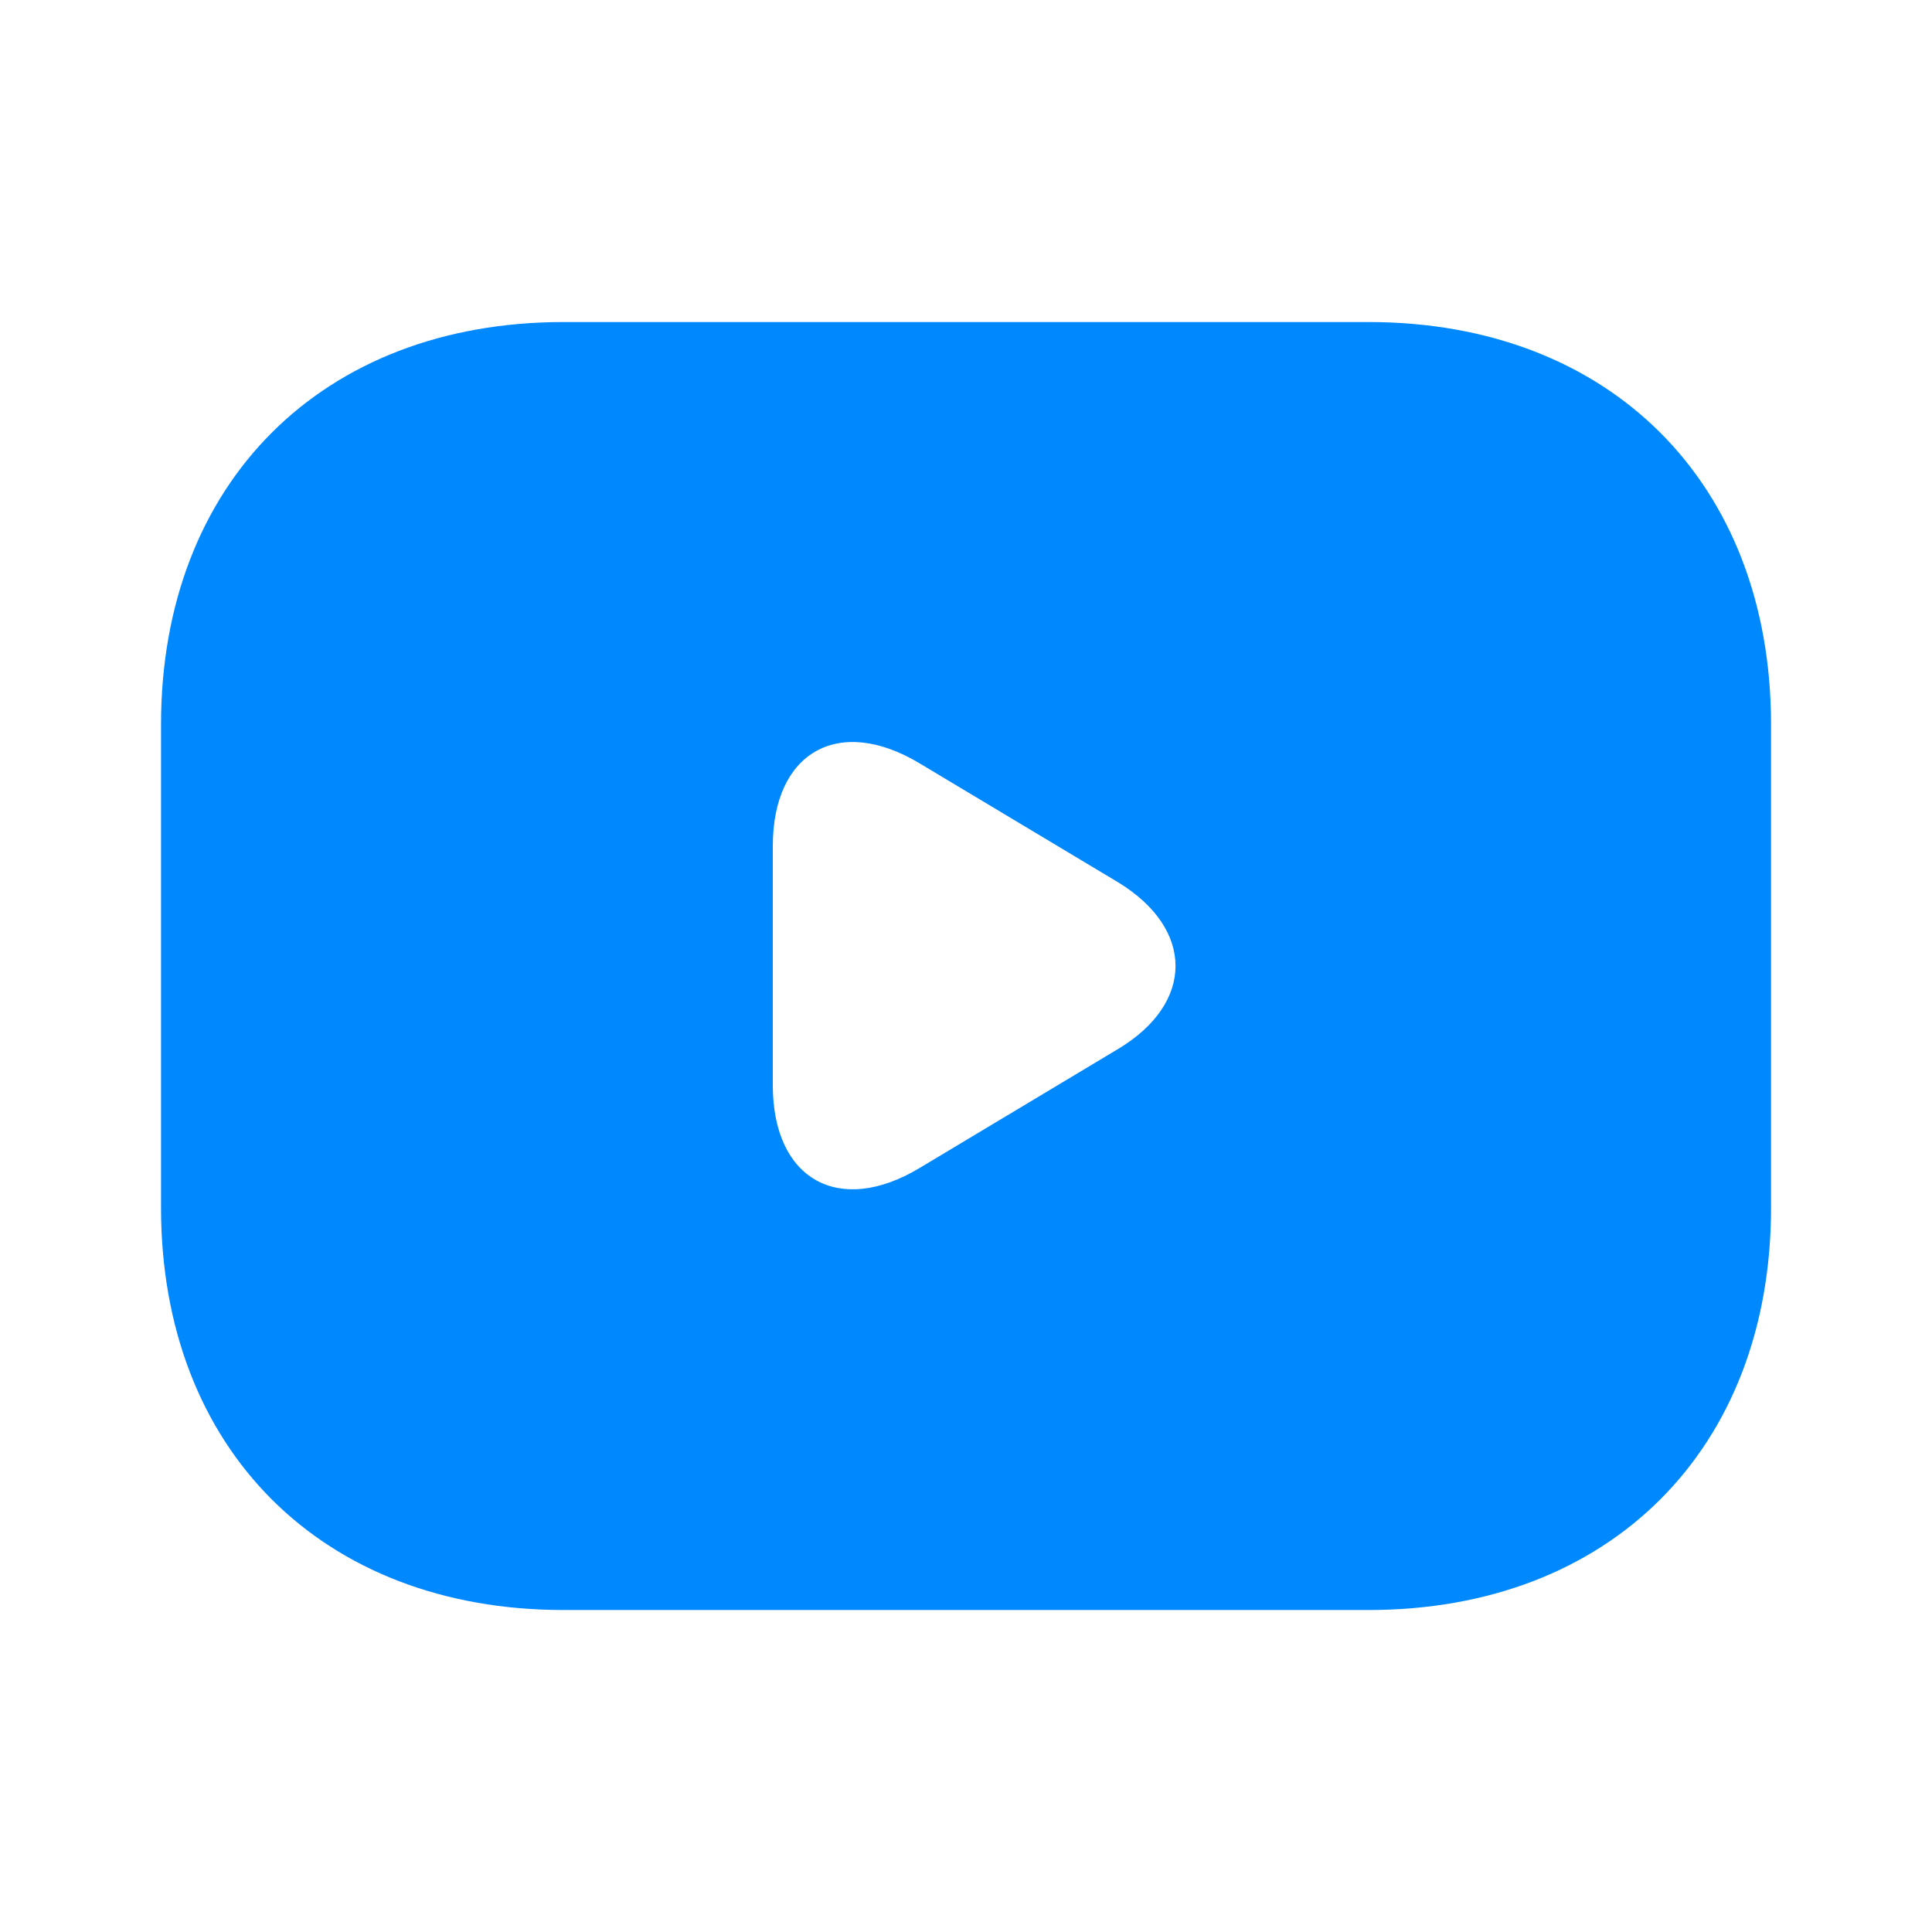 <?xml version="1.0" encoding="UTF-8"?> <svg xmlns="http://www.w3.org/2000/svg" width="29" height="29" viewBox="0 0 29 29" fill="none"> <path d="M20.542 4.834H8.459C4.834 4.834 2.417 7.251 2.417 10.876V18.126C2.417 21.751 4.834 24.167 8.459 24.167H20.542C24.167 24.167 26.584 21.751 26.584 18.126V10.876C26.584 7.251 24.167 4.834 20.542 4.834ZM16.784 15.745L13.8 17.534C12.591 18.259 11.6 17.703 11.6 16.289V12.7C11.6 11.287 12.591 10.731 13.8 11.456L16.784 13.244C17.932 13.945 17.932 15.056 16.784 15.745Z" fill="#0088FF"></path> </svg> 